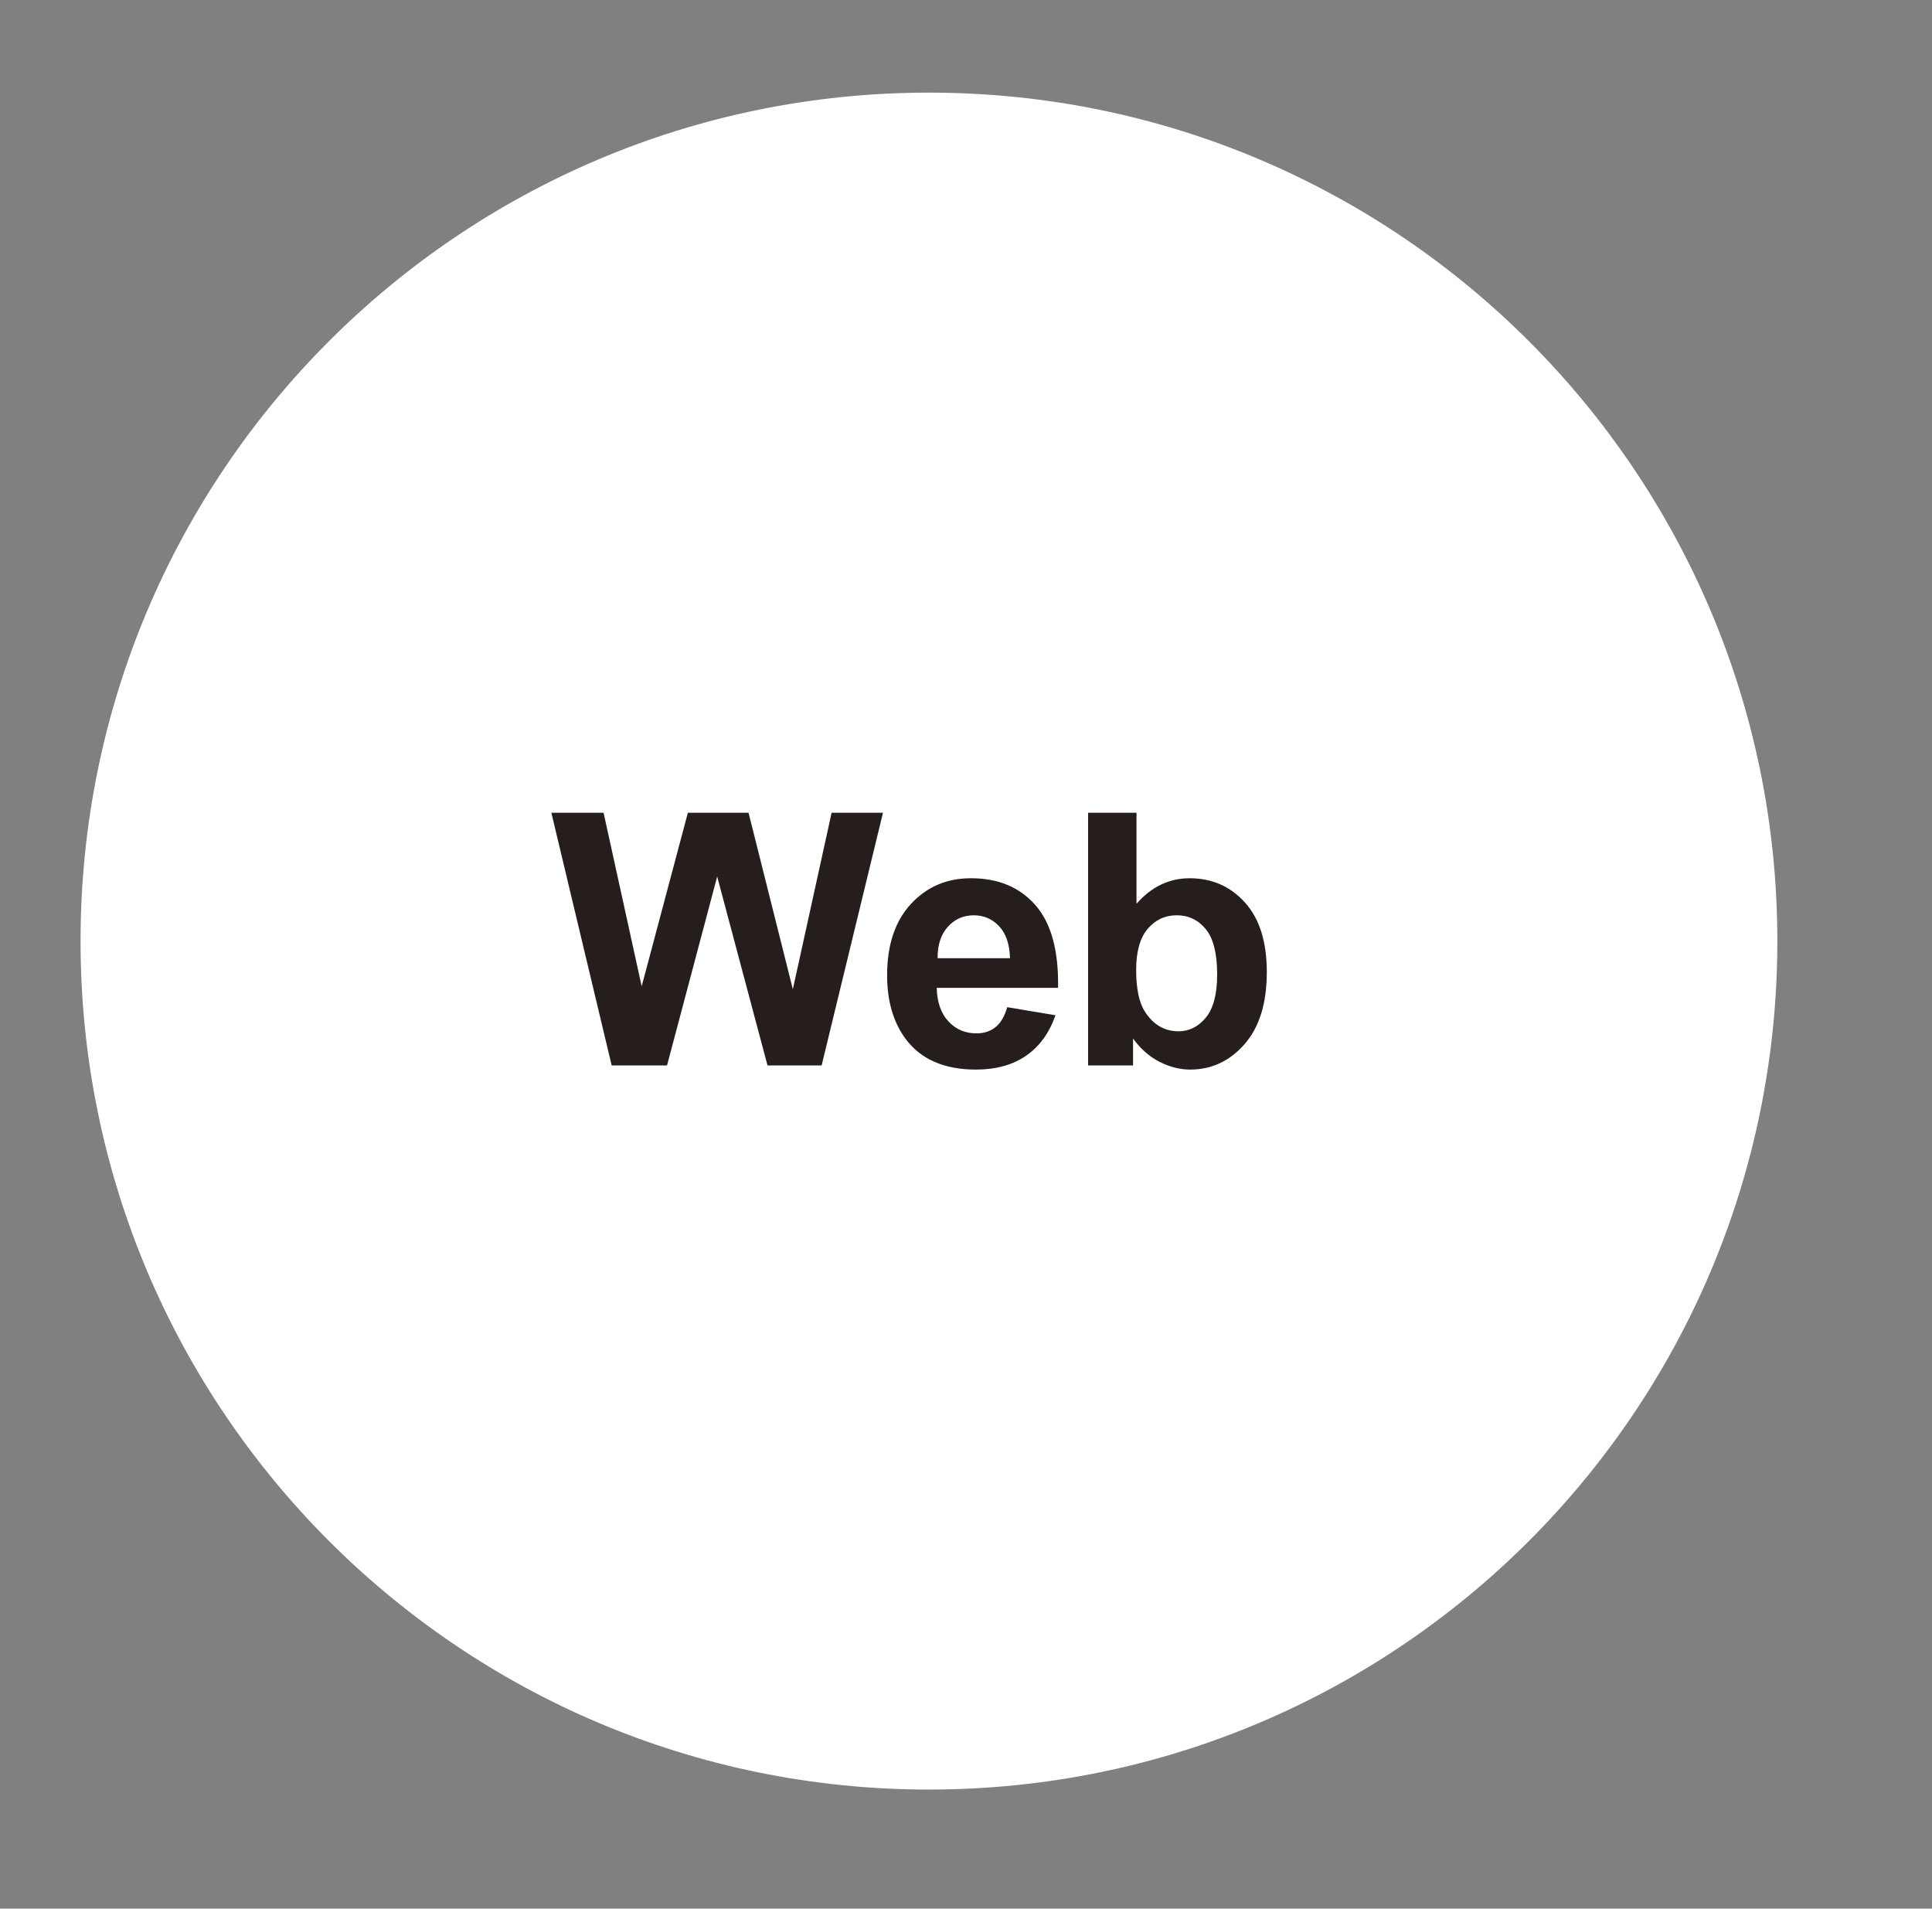 <?xml version="1.0" encoding="utf-8"?>
<!-- Generator: Adobe Illustrator 16.0.4, SVG Export Plug-In . SVG Version: 6.00 Build 0)  -->
<!DOCTYPE svg PUBLIC "-//W3C//DTD SVG 1.1//EN" "http://www.w3.org/Graphics/SVG/1.1/DTD/svg11.dtd">
<svg version="1.1" id="レイヤー_1" xmlns="http://www.w3.org/2000/svg" xmlns:xlink="http://www.w3.org/1999/xlink" x="0px"
	 y="0px" width="117.143px" height="115.714px" viewBox="0 0 117.143 115.714" enable-background="new 0 0 117.143 115.714"
	 xml:space="preserve">
<rect x="0" y="0" width="117.143" height="115.714" fill="#808080" stroke="none"/>
<circle fill="#FFFFFF" cx="-202.443" cy="57.055" r="51.441"/>
<path fill="#FFFFFF" d="M223.67,57.055c0,28.413-23.033,51.441-51.439,51.441c-28.411,0-51.443-23.029-51.443-51.441
	c0-28.412,23.032-51.439,51.443-51.439C200.637,5.616,223.67,28.644,223.67,57.055z"/>
<circle fill="#FFFFFF" cx="289.024" cy="57.055" r="51.441"/>
<circle cx="-484.662" cy="323.413" r="89.158"/>
<g>
	<path fill="#FFFFFF" d="M-511.623,315.193l5.678,9.93l5.707-9.93h4.651l-8.389,13.554v8.931h-3.966v-8.931l-8.332-13.554H-511.623z
		"/>
	<path fill="#FFFFFF" d="M-476.786,315.193v3.623h-12.469v5.65h11.841v3.48h-11.841v6.106h12.697v3.624h-16.664v-22.484H-476.786z"
		/>
	<path fill="#FFFFFF" d="M-460.239,322.241c0-2.426-0.342-3.795-4.937-3.795c-2.996,0-4.908,0.342-4.908,3.281
		c0,1.626,0.771,2.226,2.654,2.425l6.049,0.656c2.112,0.229,5.992,0.856,5.992,6.249c0,6.307-4.879,6.849-9.302,6.849
		c-7.647,0-9.302-2.368-9.388-7.818h3.966c0,2.882,0.285,4.251,5.535,4.251c3.909,0,5.279-0.741,5.279-3.224
		c0-2.026-0.97-2.711-2.71-2.911l-6.962-0.771c-3.709-0.399-4.908-2.853-4.908-5.792c0-6.078,4.508-6.677,8.532-6.677
		c8.36,0,8.988,3.11,9.045,7.276H-460.239z"/>
</g>
<circle fill="#FFFFFF" cx="-590.592" cy="57.055" r="51.441"/>
<path fill="#FFFFFF" d="M-409.766,57.055c0,28.413-23.033,51.441-51.439,51.441c-28.415,0-51.443-23.029-51.443-51.441
	c0-28.412,23.028-51.44,51.443-51.44C-432.799,5.615-409.766,28.644-409.766,57.055z"/>
<circle fill="#FFFFFF" cx="-331.826" cy="57.055" r="51.44"/>
<path fill="#FFFFFF" d="M-21.618,57.055c0,28.413-23.032,51.441-51.439,51.441c-28.411,0-51.443-23.029-51.443-51.441
	c0-28.412,23.032-51.439,51.443-51.439C-44.65,5.616-21.618,28.644-21.618,57.055z"/>
<path fill="#FFFFFF" d="M107.766,57.055c0,28.413-23.032,51.441-51.439,51.441c-28.414,0-51.443-23.029-51.443-51.441
	c0-28.412,23.029-51.439,51.443-51.439C84.733,5.616,107.766,28.644,107.766,57.055z"/>
<g>
	<path fill="#251E1C" d="M-611.631,53.631V40.903h-4.545v-2.591h12.174v2.591h-4.535v12.728H-611.631z"/>
	<path fill="#251E1C" d="M-603.155,47.926c0-0.976,0.24-1.919,0.721-2.832c0.48-0.913,1.162-1.609,2.042-2.09
		c0.881-0.481,1.866-0.721,2.952-0.721c1.68,0,3.055,0.545,4.128,1.635c1.073,1.09,1.609,2.468,1.609,4.133
		c0,1.679-0.542,3.071-1.625,4.175c-1.083,1.104-2.447,1.657-4.091,1.657c-1.017,0-1.987-0.23-2.91-0.69
		c-0.923-0.46-1.625-1.134-2.105-2.022C-602.915,50.282-603.155,49.201-603.155,47.926z M-600.146,48.083
		c0,1.101,0.261,1.943,0.784,2.529c0.522,0.585,1.167,0.877,1.933,0.877s1.409-0.292,1.928-0.877
		c0.519-0.585,0.778-1.435,0.778-2.55c0-1.087-0.26-1.923-0.778-2.508c-0.519-0.585-1.161-0.878-1.928-0.878
		s-1.411,0.292-1.933,0.878C-599.884,46.139-600.146,46.982-600.146,48.083z"/>
	<path fill="#251E1C" d="M-584.763,42.534v2.34h-2.007v4.473c0,0.906,0.02,1.434,0.059,1.583c0.037,0.149,0.125,0.273,0.261,0.371
		c0.136,0.098,0.302,0.146,0.497,0.146c0.271,0,0.664-0.094,1.18-0.282l0.252,2.278c-0.684,0.293-1.457,0.439-2.32,0.439
		c-0.529,0-1.007-0.089-1.432-0.267c-0.426-0.178-0.736-0.408-0.936-0.69s-0.336-0.664-0.412-1.144
		c-0.063-0.341-0.095-1.031-0.095-2.069v-4.838h-1.349v-2.34h1.349v-2.205l2.946-1.714v3.919H-584.763z"/>
	<path fill="#251E1C" d="M-580.978,45.919l-2.665-0.481c0.3-1.073,0.815-1.867,1.547-2.382s1.818-0.773,3.261-0.773
		c1.31,0,2.284,0.155,2.926,0.465c0.641,0.31,1.092,0.704,1.353,1.181c0.262,0.477,0.393,1.353,0.393,2.628l-0.031,3.428
		c0,0.975,0.047,1.694,0.141,2.158s0.27,0.959,0.527,1.489h-2.904c-0.076-0.195-0.171-0.484-0.282-0.867
		c-0.049-0.174-0.083-0.289-0.104-0.345c-0.502,0.488-1.038,0.854-1.609,1.098c-0.571,0.244-1.181,0.366-1.828,0.366
		c-1.143,0-2.043-0.31-2.701-0.93c-0.659-0.62-0.988-1.404-0.988-2.352c0-0.627,0.15-1.186,0.449-1.677
		c0.3-0.491,0.72-0.868,1.26-1.129c0.539-0.261,1.318-0.489,2.336-0.685c1.371-0.257,2.322-0.498,2.852-0.721v-0.293
		c0-0.564-0.139-0.966-0.418-1.207c-0.278-0.241-0.805-0.361-1.578-0.361c-0.521,0-0.93,0.103-1.223,0.309
		C-580.56,45.043-580.797,45.404-580.978,45.919z M-577.049,48.302c-0.375,0.125-0.971,0.275-1.786,0.45
		c-0.815,0.174-1.349,0.345-1.599,0.512c-0.384,0.272-0.575,0.617-0.575,1.035c0,0.411,0.153,0.766,0.46,1.066
		c0.307,0.299,0.696,0.449,1.17,0.449c0.529,0,1.035-0.174,1.516-0.522c0.355-0.265,0.588-0.589,0.7-0.972
		c0.077-0.25,0.114-0.728,0.114-1.431V48.302z"/>
	<path fill="#251E1C" d="M-571.717,53.631V38.312h2.936v15.319H-571.717z"/>
	<path fill="#251E1C" d="M-635.011,59.71h5.654c1.274,0,2.247,0.097,2.916,0.292c0.898,0.265,1.668,0.735,2.309,1.411
		s1.129,1.503,1.463,2.482c0.334,0.979,0.502,2.186,0.502,3.621c0,1.261-0.157,2.348-0.471,3.26c-0.383,1.115-0.93,2.017-1.64,2.707
		c-0.537,0.523-1.261,0.93-2.174,1.223c-0.683,0.216-1.595,0.324-2.738,0.324h-5.821V59.71z M-631.918,62.301v10.147h2.31
		c0.864,0,1.487-0.049,1.871-0.146c0.501-0.125,0.917-0.338,1.249-0.638c0.331-0.299,0.601-0.792,0.81-1.479
		c0.208-0.686,0.313-1.621,0.313-2.806c0-1.184-0.105-2.093-0.313-2.728c-0.209-0.634-0.502-1.128-0.878-1.484
		c-0.376-0.355-0.854-0.595-1.432-0.721c-0.432-0.098-1.278-0.146-2.539-0.146H-631.918z"/>
	<path fill="#251E1C" d="M-620.015,62.427V59.71h2.937v2.717H-620.015z M-620.015,75.029V63.932h2.937v11.098H-620.015z"/>
	<path fill="#251E1C" d="M-611.705,75.029h-2.937V63.932h2.728v1.578c0.467-0.745,0.886-1.236,1.259-1.473
		c0.373-0.237,0.796-0.355,1.27-0.355c0.669,0,1.313,0.185,1.933,0.554l-0.909,2.561c-0.495-0.321-0.954-0.481-1.379-0.481
		c-0.411,0-0.759,0.113-1.045,0.34c-0.286,0.226-0.51,0.636-0.674,1.228c-0.164,0.592-0.246,1.833-0.246,3.72V75.029z"/>
	<path fill="#251E1C" d="M-600.208,71.497l2.926,0.491c-0.376,1.073-0.97,1.89-1.782,2.451c-0.812,0.561-1.827,0.841-3.046,0.841
		c-1.93,0-3.358-0.631-4.285-1.892c-0.731-1.01-1.097-2.285-1.097-3.825c0-1.839,0.48-3.279,1.442-4.321s2.177-1.562,3.647-1.562
		c1.651,0,2.954,0.545,3.908,1.635c0.955,1.09,1.411,2.761,1.369,5.011h-7.356c0.021,0.871,0.257,1.548,0.71,2.033
		c0.453,0.484,1.017,0.726,1.693,0.726c0.459,0,0.846-0.125,1.16-0.376S-600.368,72.055-600.208,71.497z M-600.041,68.529
		c-0.021-0.85-0.24-1.496-0.658-1.938s-0.927-0.664-1.526-0.664c-0.641,0-1.17,0.233-1.588,0.7s-0.624,1.101-0.616,1.902H-600.041z"
		/>
	<path fill="#251E1C" d="M-585.503,67.213l-2.895,0.522c-0.099-0.578-0.319-1.014-0.664-1.307c-0.345-0.292-0.792-0.438-1.343-0.438
		c-0.731,0-1.314,0.252-1.75,0.757c-0.436,0.505-0.653,1.35-0.653,2.534c0,1.317,0.222,2.247,0.663,2.79
		c0.443,0.543,1.037,0.815,1.782,0.815c0.558,0,1.014-0.158,1.368-0.475c0.355-0.317,0.607-0.862,0.753-1.636l2.884,0.491
		c-0.299,1.324-0.874,2.324-1.724,3c-0.851,0.676-1.989,1.014-3.417,1.014c-1.623,0-2.918-0.512-3.883-1.536
		c-0.965-1.024-1.447-2.442-1.447-4.253c0-1.832,0.484-3.258,1.453-4.279c0.969-1.021,2.277-1.531,3.93-1.531
		c1.352,0,2.426,0.291,3.223,0.873C-586.424,65.135-585.852,66.021-585.503,67.213z"/>
	<path fill="#251E1C" d="M-578.637,63.932v2.34h-2.006v4.473c0,0.906,0.02,1.434,0.058,1.583c0.038,0.149,0.126,0.273,0.261,0.371
		c0.137,0.098,0.302,0.146,0.497,0.146c0.271,0,0.665-0.094,1.181-0.282l0.251,2.278c-0.683,0.293-1.456,0.439-2.32,0.439
		c-0.529,0-1.007-0.089-1.431-0.267c-0.426-0.178-0.737-0.408-0.936-0.69c-0.199-0.282-0.336-0.664-0.413-1.144
		c-0.063-0.341-0.095-1.031-0.095-2.069v-4.838h-1.348v-2.34h1.348v-2.205l2.947-1.714v3.919H-578.637z"/>
	<path fill="#251E1C" d="M-577.045,62.427V59.71h2.936v2.717H-577.045z M-577.045,75.029V63.932h2.936v11.098H-577.045z"/>
	<path fill="#251E1C" d="M-572.226,69.324c0-0.976,0.24-1.919,0.722-2.832c0.48-0.913,1.161-1.609,2.042-2.09
		c0.882-0.481,1.866-0.721,2.952-0.721c1.68,0,3.055,0.545,4.128,1.635c1.073,1.09,1.609,2.468,1.609,4.133
		c0,1.679-0.542,3.071-1.625,4.175c-1.083,1.104-2.447,1.657-4.091,1.657c-1.018,0-1.988-0.23-2.91-0.69
		c-0.924-0.46-1.625-1.134-2.105-2.022C-571.985,71.68-572.226,70.599-572.226,69.324z M-569.216,69.48
		c0,1.101,0.261,1.943,0.784,2.529c0.521,0.585,1.166,0.877,1.933,0.877s1.409-0.292,1.928-0.877
		c0.519-0.585,0.778-1.435,0.778-2.55c0-1.087-0.26-1.923-0.778-2.508c-0.519-0.585-1.161-0.878-1.928-0.878
		s-1.411,0.292-1.933,0.878C-568.955,67.537-569.216,68.38-569.216,69.48z"/>
	<path fill="#251E1C" d="M-548.827,75.029h-2.937v-5.664c0-1.198-0.062-1.973-0.188-2.325c-0.126-0.352-0.33-0.625-0.611-0.821
		c-0.283-0.195-0.623-0.292-1.02-0.292c-0.509,0-0.965,0.14-1.369,0.418c-0.404,0.279-0.681,0.648-0.83,1.108
		c-0.15,0.46-0.225,1.31-0.225,2.55v5.026h-2.938V63.932h2.729v1.63c0.968-1.254,2.188-1.881,3.656-1.881
		c0.648,0,1.24,0.117,1.777,0.35c0.536,0.233,0.941,0.531,1.217,0.894s0.467,0.773,0.575,1.233c0.108,0.46,0.162,1.118,0.162,1.975
		V75.029z"/>
</g>
<g>
	<path fill="#251E1C" d="M-362.335,48.668v-2.581h6.667v6.103c-0.647,0.627-1.587,1.179-2.816,1.656s-2.475,0.716-3.735,0.716
		c-1.603,0-2.999-0.336-4.19-1.008s-2.087-1.634-2.686-2.884c-0.6-1.25-0.898-2.611-0.898-4.081c0-1.596,0.334-3.013,1.003-4.253
		c0.669-1.24,1.647-2.191,2.937-2.853c0.982-0.509,2.205-0.763,3.668-0.763c1.901,0,3.388,0.399,4.456,1.196
		c1.069,0.798,1.758,1.9,2.064,3.308l-3.072,0.574c-0.216-0.752-0.622-1.346-1.218-1.781c-0.596-0.436-1.339-0.653-2.23-0.653
		c-1.352,0-2.427,0.429-3.224,1.285c-0.798,0.857-1.197,2.128-1.197,3.814c0,1.818,0.404,3.182,1.213,4.091
		c0.808,0.909,1.866,1.363,3.177,1.363c0.647,0,1.297-0.127,1.948-0.381s1.211-0.562,1.678-0.925v-1.944H-362.335z"/>
	<path fill="#251E1C" d="M-350.474,54.301h-2.936V43.204h2.727v1.578c0.467-0.745,0.887-1.236,1.26-1.473
		c0.372-0.237,0.796-0.355,1.27-0.355c0.669,0,1.313,0.185,1.934,0.554l-0.909,2.561c-0.495-0.321-0.955-0.481-1.38-0.481
		c-0.411,0-0.759,0.113-1.045,0.34c-0.285,0.226-0.51,0.636-0.674,1.228c-0.164,0.592-0.246,1.833-0.246,3.72V54.301z"/>
	<path fill="#251E1C" d="M-343.209,46.589l-2.665-0.481c0.3-1.073,0.815-1.867,1.547-2.382s1.818-0.773,3.261-0.773
		c1.31,0,2.285,0.155,2.926,0.465c0.641,0.31,1.092,0.704,1.354,1.181c0.261,0.477,0.392,1.353,0.392,2.628l-0.031,3.428
		c0,0.975,0.047,1.694,0.141,2.158c0.095,0.463,0.271,0.959,0.528,1.489h-2.905c-0.077-0.195-0.171-0.484-0.282-0.867
		c-0.049-0.174-0.084-0.289-0.104-0.345c-0.502,0.488-1.038,0.854-1.609,1.098c-0.571,0.244-1.181,0.366-1.829,0.366
		c-1.142,0-2.043-0.31-2.701-0.93s-0.987-1.404-0.987-2.352c0-0.627,0.149-1.186,0.449-1.677c0.3-0.491,0.72-0.868,1.26-1.129
		c0.539-0.261,1.318-0.489,2.335-0.685c1.373-0.257,2.323-0.498,2.854-0.721v-0.293c0-0.564-0.14-0.966-0.418-1.207
		c-0.279-0.241-0.805-0.361-1.578-0.361c-0.522,0-0.931,0.103-1.223,0.309C-342.791,45.713-343.027,46.074-343.209,46.589z
		 M-339.279,48.972c-0.377,0.125-0.973,0.275-1.787,0.45c-0.815,0.174-1.349,0.345-1.599,0.512
		c-0.384,0.272-0.575,0.617-0.575,1.035c0,0.411,0.153,0.766,0.46,1.066c0.307,0.299,0.696,0.449,1.17,0.449
		c0.529,0,1.035-0.174,1.516-0.522c0.355-0.265,0.589-0.589,0.7-0.972c0.076-0.25,0.115-0.728,0.115-1.431V48.972z"/>
	<path fill="#251E1C" d="M-334.032,43.204h2.738v1.63c0.355-0.557,0.836-1.01,1.442-1.358c0.605-0.348,1.278-0.522,2.017-0.522
		c1.289,0,2.383,0.505,3.281,1.515c0.898,1.01,1.348,2.417,1.348,4.222c0,1.854-0.452,3.293-1.358,4.321
		c-0.905,1.028-2.003,1.542-3.292,1.542c-0.612,0-1.168-0.122-1.666-0.366c-0.499-0.244-1.022-0.662-1.573-1.254v5.591h-2.937
		V43.204z M-331.127,48.564c0,1.247,0.247,2.168,0.742,2.764c0.494,0.596,1.097,0.894,1.808,0.894c0.683,0,1.251-0.273,1.703-0.82
		c0.453-0.547,0.68-1.444,0.68-2.691c0-1.163-0.233-2.027-0.7-2.591c-0.467-0.564-1.045-0.847-1.734-0.847
		c-0.718,0-1.313,0.277-1.787,0.831C-330.89,46.657-331.127,47.478-331.127,48.564z"/>
	<path fill="#251E1C" d="M-318.398,38.982v5.632c0.947-1.108,2.08-1.662,3.396-1.662c0.676,0,1.285,0.125,1.828,0.376
		c0.544,0.251,0.953,0.571,1.229,0.961c0.275,0.391,0.463,0.822,0.564,1.296c0.101,0.474,0.151,1.209,0.151,2.205v6.51h-2.937
		v-5.862c0-1.164-0.056-1.902-0.167-2.215c-0.112-0.313-0.309-0.562-0.591-0.748c-0.282-0.185-0.636-0.277-1.061-0.277
		c-0.487,0-0.923,0.119-1.307,0.355c-0.383,0.237-0.663,0.594-0.841,1.071c-0.178,0.477-0.267,1.183-0.267,2.116v5.56h-2.937V38.982
		H-318.398z"/>
	<path fill="#251E1C" d="M-308.699,41.699v-2.717h2.937v2.717H-308.699z M-308.699,54.301V43.204h2.937v11.098H-308.699z"/>
	<path fill="#251E1C" d="M-293.524,46.485l-2.895,0.522c-0.098-0.578-0.319-1.014-0.664-1.307c-0.345-0.292-0.792-0.438-1.343-0.438
		c-0.731,0-1.314,0.252-1.75,0.757c-0.436,0.505-0.653,1.35-0.653,2.534c0,1.317,0.221,2.247,0.663,2.79
		c0.443,0.543,1.037,0.815,1.782,0.815c0.558,0,1.014-0.158,1.369-0.475c0.355-0.317,0.605-0.862,0.752-1.636l2.885,0.491
		c-0.3,1.324-0.875,2.324-1.725,3s-1.989,1.014-3.417,1.014c-1.623,0-2.918-0.512-3.882-1.536c-0.965-1.024-1.447-2.442-1.447-4.253
		c0-1.832,0.483-3.258,1.452-4.279c0.969-1.021,2.278-1.531,3.929-1.531c1.352,0,2.427,0.291,3.225,0.873
		C-294.446,44.407-293.873,45.293-293.524,46.485z"/>
	<path fill="#251E1C" d="M-364.936,60.38h5.653c1.274,0,2.246,0.097,2.915,0.292c0.898,0.265,1.669,0.735,2.31,1.411
		s1.129,1.503,1.463,2.482c0.335,0.979,0.502,2.186,0.502,3.621c0,1.261-0.157,2.348-0.471,3.26
		c-0.383,1.115-0.93,2.017-1.641,2.707c-0.536,0.523-1.261,0.93-2.173,1.223c-0.684,0.216-1.596,0.324-2.738,0.324h-5.82V60.38z
		 M-361.843,62.971v10.147h2.31c0.863,0,1.487-0.049,1.87-0.146c0.502-0.125,0.918-0.338,1.249-0.638
		c0.331-0.299,0.601-0.792,0.81-1.479c0.209-0.686,0.313-1.621,0.313-2.806c0-1.184-0.104-2.093-0.313-2.728
		c-0.209-0.634-0.501-1.128-0.878-1.484c-0.376-0.355-0.853-0.595-1.432-0.721c-0.432-0.098-1.278-0.146-2.539-0.146H-361.843z"/>
	<path fill="#251E1C" d="M-343.512,72.167l2.926,0.491c-0.376,1.073-0.97,1.89-1.781,2.451c-0.812,0.561-1.827,0.841-3.047,0.841
		c-1.93,0-3.357-0.631-4.284-1.892c-0.731-1.01-1.097-2.285-1.097-3.825c0-1.839,0.48-3.279,1.441-4.321
		c0.962-1.042,2.177-1.562,3.647-1.562c1.65,0,2.953,0.545,3.908,1.635c0.954,1.09,1.41,2.761,1.369,5.011h-7.357
		c0.021,0.871,0.258,1.548,0.711,2.033s1.017,0.726,1.693,0.726c0.459,0,0.846-0.125,1.159-0.376S-343.672,72.725-343.512,72.167z
		 M-343.345,69.199c-0.021-0.85-0.24-1.496-0.658-1.938s-0.927-0.664-1.525-0.664c-0.642,0-1.171,0.233-1.589,0.7
		s-0.623,1.101-0.616,1.902H-343.345z"/>
	<path fill="#251E1C" d="M-339.519,72.533l2.946-0.449c0.126,0.571,0.38,1.005,0.763,1.301c0.384,0.296,0.92,0.444,1.609,0.444
		c0.76,0,1.331-0.139,1.714-0.418c0.258-0.195,0.387-0.457,0.387-0.784c0-0.223-0.069-0.408-0.209-0.554
		c-0.146-0.14-0.474-0.269-0.982-0.387c-2.368-0.522-3.87-1-4.504-1.432c-0.878-0.599-1.316-1.432-1.316-2.498
		c0-0.961,0.38-1.77,1.139-2.424c0.76-0.655,1.937-0.982,3.532-0.982c1.519,0,2.647,0.248,3.386,0.742s1.247,1.226,1.525,2.194
		l-2.769,0.512c-0.118-0.432-0.344-0.763-0.674-0.993c-0.331-0.229-0.804-0.345-1.416-0.345c-0.773,0-1.327,0.108-1.662,0.324
		c-0.223,0.153-0.334,0.352-0.334,0.595c0,0.209,0.098,0.387,0.293,0.533c0.264,0.195,1.179,0.47,2.742,0.826
		c1.564,0.355,2.656,0.791,3.276,1.306c0.613,0.522,0.92,1.25,0.92,2.184c0,1.017-0.426,1.891-1.275,2.623
		c-0.85,0.731-2.107,1.097-3.772,1.097c-1.512,0-2.708-0.307-3.589-0.92C-338.671,74.417-339.247,73.585-339.519,72.533z"/>
	<path fill="#251E1C" d="M-327.029,63.097V60.38h2.937v2.717H-327.029z M-327.029,75.699V64.602h2.937v11.098H-327.029z"/>
	<path fill="#251E1C" d="M-321.802,76.431l3.354,0.408c0.056,0.39,0.185,0.658,0.387,0.804c0.278,0.209,0.717,0.314,1.316,0.314
		c0.767,0,1.341-0.115,1.725-0.345c0.257-0.153,0.452-0.4,0.585-0.742c0.09-0.244,0.136-0.693,0.136-1.348v-1.62
		c-0.878,1.198-1.985,1.797-3.323,1.797c-1.491,0-2.672-0.63-3.542-1.892c-0.684-0.996-1.024-2.236-1.024-3.72
		c0-1.86,0.447-3.281,1.343-4.263c0.895-0.982,2.008-1.474,3.339-1.474c1.372,0,2.504,0.603,3.396,1.808v-1.557h2.749v9.958
		c0,1.31-0.108,2.289-0.324,2.937c-0.216,0.647-0.519,1.156-0.909,1.525s-0.911,0.659-1.562,0.868
		c-0.651,0.208-1.475,0.313-2.471,0.313c-1.882,0-3.216-0.322-4.003-0.967s-1.181-1.461-1.181-2.45
		C-321.812,76.688-321.809,76.57-321.802,76.431z M-319.179,69.92c0,1.177,0.228,2.04,0.684,2.586c0.457,0.547,1.02,0.82,1.688,0.82
		c0.717,0,1.323-0.28,1.818-0.841c0.494-0.561,0.741-1.392,0.741-2.492c0-1.149-0.236-2.003-0.71-2.561
		c-0.474-0.557-1.073-0.836-1.798-0.836c-0.703,0-1.283,0.273-1.74,0.82C-318.951,67.964-319.179,68.799-319.179,69.92z"/>
	<path fill="#251E1C" d="M-298.811,75.699h-2.937v-5.664c0-1.198-0.062-1.973-0.188-2.325c-0.125-0.352-0.329-0.625-0.611-0.821
		c-0.282-0.195-0.621-0.292-1.019-0.292c-0.509,0-0.965,0.14-1.369,0.418c-0.404,0.279-0.681,0.648-0.831,1.108
		c-0.149,0.46-0.225,1.31-0.225,2.55v5.026h-2.936V64.602h2.727v1.63c0.969-1.254,2.188-1.881,3.658-1.881
		c0.647,0,1.239,0.117,1.776,0.35c0.536,0.233,0.942,0.531,1.217,0.894c0.275,0.362,0.467,0.773,0.575,1.233
		c0.107,0.46,0.162,1.118,0.162,1.975V75.699z"/>
</g>
<g>
	<path fill="#251E1C" d="M-505.452,48.198h6.124c1.212,0,2.115,0.05,2.711,0.151s1.129,0.312,1.6,0.632
		c0.47,0.32,0.861,0.747,1.175,1.28c0.313,0.533,0.471,1.13,0.471,1.792c0,0.717-0.193,1.375-0.58,1.975s-0.911,1.049-1.572,1.348
		c0.934,0.272,1.65,0.735,2.152,1.39s0.753,1.424,0.753,2.309c0,0.697-0.162,1.375-0.486,2.033s-0.767,1.184-1.327,1.578
		c-0.561,0.394-1.252,0.636-2.074,0.727c-0.516,0.056-1.759,0.09-3.73,0.104h-5.215V48.198z M-502.359,50.747v3.543h2.027
		c1.206,0,1.954-0.018,2.247-0.053c0.529-0.062,0.945-0.245,1.249-0.548c0.303-0.303,0.454-0.702,0.454-1.197
		c0-0.474-0.131-0.858-0.392-1.154c-0.262-0.296-0.649-0.476-1.165-0.539c-0.307-0.035-1.188-0.052-2.644-0.052H-502.359z
		 M-502.359,56.839v4.097h2.863c1.115,0,1.822-0.031,2.122-0.094c0.46-0.083,0.834-0.287,1.123-0.611
		c0.289-0.324,0.434-0.757,0.434-1.301c0-0.46-0.111-0.85-0.334-1.17c-0.224-0.321-0.546-0.554-0.967-0.7
		c-0.422-0.146-1.336-0.22-2.743-0.22H-502.359z"/>
	<path fill="#251E1C" d="M-487.665,63.517h-2.936V52.419h2.727v1.578c0.467-0.745,0.887-1.236,1.26-1.473
		c0.372-0.237,0.796-0.355,1.27-0.355c0.669,0,1.313,0.185,1.934,0.554l-0.909,2.561c-0.495-0.321-0.955-0.481-1.38-0.481
		c-0.411,0-0.759,0.113-1.045,0.34c-0.285,0.226-0.51,0.636-0.674,1.228c-0.164,0.592-0.246,1.833-0.246,3.72V63.517z"/>
	<path fill="#251E1C" d="M-480.4,55.805l-2.665-0.481c0.3-1.073,0.815-1.867,1.547-2.382s1.818-0.773,3.261-0.773
		c1.31,0,2.285,0.155,2.926,0.465c0.641,0.31,1.092,0.704,1.354,1.181c0.261,0.477,0.392,1.353,0.392,2.628l-0.031,3.428
		c0,0.975,0.047,1.694,0.141,2.158c0.095,0.463,0.271,0.959,0.528,1.489h-2.905c-0.077-0.195-0.171-0.484-0.282-0.867
		c-0.049-0.174-0.084-0.289-0.104-0.345c-0.502,0.488-1.038,0.854-1.609,1.098c-0.571,0.244-1.181,0.366-1.829,0.366
		c-1.142,0-2.043-0.31-2.701-0.93s-0.987-1.404-0.987-2.352c0-0.627,0.149-1.186,0.449-1.677c0.3-0.491,0.72-0.868,1.26-1.129
		c0.539-0.261,1.318-0.489,2.335-0.685c1.373-0.257,2.323-0.498,2.854-0.721v-0.293c0-0.564-0.14-0.966-0.418-1.207
		c-0.279-0.241-0.805-0.361-1.578-0.361c-0.522,0-0.931,0.103-1.223,0.309C-479.982,54.929-480.219,55.29-480.4,55.805z
		 M-476.471,58.188c-0.377,0.125-0.973,0.275-1.787,0.45c-0.815,0.174-1.349,0.345-1.599,0.512
		c-0.384,0.272-0.575,0.617-0.575,1.035c0,0.411,0.153,0.766,0.46,1.066c0.307,0.299,0.696,0.449,1.17,0.449
		c0.529,0,1.035-0.174,1.516-0.522c0.355-0.265,0.589-0.589,0.7-0.972c0.076-0.25,0.115-0.728,0.115-1.431V58.188z"/>
	<path fill="#251E1C" d="M-461.045,63.517h-2.937v-5.664c0-1.198-0.062-1.973-0.188-2.325c-0.125-0.352-0.329-0.625-0.611-0.821
		c-0.282-0.195-0.621-0.292-1.019-0.292c-0.509,0-0.965,0.14-1.369,0.418c-0.404,0.279-0.681,0.648-0.831,1.108
		c-0.149,0.46-0.225,1.31-0.225,2.55v5.026h-2.936V52.419h2.727v1.63c0.969-1.254,2.188-1.881,3.658-1.881
		c0.647,0,1.239,0.117,1.776,0.35c0.536,0.233,0.942,0.531,1.217,0.894c0.275,0.362,0.467,0.773,0.575,1.233
		c0.107,0.46,0.162,1.118,0.162,1.975V63.517z"/>
	<path fill="#251E1C" d="M-448.338,63.517h-2.727v-1.63c-0.453,0.634-0.988,1.106-1.604,1.416s-1.238,0.465-1.865,0.465
		c-1.275,0-2.367-0.514-3.276-1.542s-1.363-2.461-1.363-4.3c0-1.881,0.442-3.311,1.327-4.29c0.885-0.979,2.003-1.468,3.354-1.468
		c1.24,0,2.312,0.516,3.219,1.546v-5.517h2.936V63.517z M-456.175,57.728c0,1.184,0.163,2.041,0.491,2.57
		c0.474,0.767,1.136,1.149,1.985,1.149c0.676,0,1.251-0.287,1.725-0.862s0.71-1.434,0.71-2.576c0-1.275-0.229-2.192-0.689-2.753
		c-0.46-0.561-1.049-0.841-1.766-0.841c-0.697,0-1.28,0.277-1.751,0.831C-455.939,55.8-456.175,56.627-456.175,57.728z"/>
	<path fill="#251E1C" d="M-445.891,50.915v-2.717h2.937v2.717H-445.891z M-445.891,63.517V52.419h2.937v11.098H-445.891z"/>
	<path fill="#251E1C" d="M-430.298,63.517h-2.937v-5.664c0-1.198-0.062-1.973-0.188-2.325c-0.125-0.352-0.329-0.625-0.611-0.821
		c-0.282-0.195-0.621-0.292-1.019-0.292c-0.509,0-0.965,0.14-1.369,0.418c-0.404,0.279-0.681,0.648-0.831,1.108
		c-0.149,0.46-0.225,1.31-0.225,2.55v5.026h-2.936V52.419h2.727v1.63c0.969-1.254,2.188-1.881,3.658-1.881
		c0.647,0,1.239,0.117,1.776,0.35c0.536,0.233,0.942,0.531,1.217,0.894c0.275,0.362,0.467,0.773,0.575,1.233
		c0.107,0.46,0.162,1.118,0.162,1.975V63.517z"/>
	<path fill="#251E1C" d="M-428.039,64.249l3.354,0.408c0.056,0.39,0.185,0.658,0.387,0.804c0.278,0.209,0.717,0.314,1.316,0.314
		c0.767,0,1.341-0.115,1.725-0.345c0.257-0.153,0.452-0.4,0.585-0.742c0.09-0.244,0.136-0.693,0.136-1.348v-1.62
		c-0.878,1.198-1.985,1.797-3.323,1.797c-1.491,0-2.672-0.63-3.542-1.892c-0.684-0.996-1.024-2.236-1.024-3.72
		c0-1.86,0.447-3.281,1.343-4.263c0.895-0.982,2.008-1.474,3.339-1.474c1.372,0,2.504,0.603,3.396,1.808v-1.557h2.749v9.958
		c0,1.31-0.108,2.289-0.324,2.937c-0.216,0.647-0.519,1.156-0.909,1.525s-0.911,0.659-1.562,0.868
		c-0.651,0.208-1.475,0.313-2.471,0.313c-1.882,0-3.216-0.322-4.003-0.967s-1.181-1.461-1.181-2.45
		C-428.05,64.506-428.046,64.388-428.039,64.249z M-425.416,57.738c0,1.177,0.228,2.04,0.684,2.586
		c0.457,0.547,1.02,0.82,1.688,0.82c0.717,0,1.323-0.28,1.818-0.841c0.494-0.561,0.741-1.392,0.741-2.492
		c0-1.149-0.236-2.003-0.71-2.561c-0.474-0.557-1.073-0.836-1.798-0.836c-0.703,0-1.283,0.273-1.74,0.82
		C-425.188,55.782-425.416,56.617-425.416,57.738z"/>
</g>
<g>
	<path fill="#251E1C" d="M37.088,64.594l-3.657-15.319h3.166l2.31,10.523l2.801-10.523h3.678l2.687,10.7l2.351-10.7h3.114
		l-3.72,15.319h-3.281l-3.052-11.453l-3.041,11.453H37.088z"/>
	<path fill="#251E1C" d="M61.071,61.062l2.926,0.491c-0.376,1.073-0.97,1.89-1.781,2.451c-0.812,0.561-1.827,0.841-3.047,0.841
		c-1.93,0-3.357-0.631-4.284-1.892c-0.731-1.01-1.097-2.285-1.097-3.825c0-1.839,0.48-3.279,1.441-4.321
		c0.962-1.042,2.177-1.562,3.647-1.562c1.65,0,2.953,0.545,3.908,1.635c0.954,1.09,1.41,2.761,1.369,5.011h-7.357
		c0.021,0.871,0.258,1.548,0.711,2.033s1.017,0.726,1.693,0.726c0.459,0,0.846-0.125,1.159-0.376S60.911,61.62,61.071,61.062z
		 M61.238,58.094c-0.021-0.85-0.24-1.496-0.658-1.938s-0.927-0.664-1.525-0.664c-0.642,0-1.171,0.233-1.589,0.7
		s-0.623,1.101-0.616,1.902H61.238z"/>
	<path fill="#251E1C" d="M65.974,64.594V49.275h2.936v5.517c0.906-1.031,1.979-1.546,3.219-1.546c1.352,0,2.47,0.49,3.354,1.468
		c0.885,0.979,1.327,2.384,1.327,4.216c0,1.895-0.451,3.354-1.354,4.379c-0.901,1.024-1.997,1.536-3.286,1.536
		c-0.634,0-1.259-0.159-1.876-0.476c-0.616-0.317-1.147-0.786-1.594-1.406v1.63H65.974z M68.889,58.805
		c0,1.149,0.181,1.999,0.544,2.549c0.508,0.781,1.184,1.17,2.026,1.17c0.648,0,1.2-0.277,1.656-0.831
		c0.457-0.554,0.685-1.426,0.685-2.618c0-1.268-0.229-2.182-0.689-2.743c-0.46-0.561-1.049-0.841-1.766-0.841
		c-0.704,0-1.289,0.273-1.756,0.82S68.889,57.69,68.889,58.805z"/>
</g>
<g>
	<path fill="#251E1C" d="M260.791,64.594V49.275h4.629l2.779,10.45l2.749-10.45h4.64v15.319h-2.874V52.535l-3.041,12.059h-2.979
		l-3.03-12.059v12.059H260.791z"/>
	<path fill="#251E1C" d="M277.512,58.889c0-0.976,0.24-1.919,0.721-2.832s1.161-1.609,2.043-2.09
		c0.881-0.481,1.865-0.721,2.952-0.721c1.679,0,3.055,0.545,4.127,1.635c1.073,1.09,1.609,2.468,1.609,4.133
		c0,1.679-0.541,3.071-1.625,4.175c-1.083,1.104-2.446,1.657-4.091,1.657c-1.017,0-1.987-0.23-2.91-0.69s-1.625-1.134-2.105-2.022
		S277.512,60.164,277.512,58.889z M280.521,59.045c0,1.101,0.262,1.943,0.784,2.529c0.522,0.585,1.167,0.877,1.933,0.877
		c0.767,0,1.409-0.292,1.929-0.877c0.519-0.585,0.778-1.435,0.778-2.55c0-1.087-0.26-1.923-0.778-2.508
		c-0.52-0.585-1.162-0.878-1.929-0.878c-0.766,0-1.41,0.292-1.933,0.878C280.782,57.102,280.521,57.945,280.521,59.045z"/>
	<path fill="#251E1C" d="M293.866,64.594l-4.473-11.098h3.082l2.091,5.664l0.605,1.892c0.16-0.481,0.262-0.798,0.304-0.951
		c0.097-0.313,0.201-0.627,0.312-0.94l2.111-5.664h3.021l-4.41,11.098H293.866z"/>
	<path fill="#251E1C" d="M302.27,51.992v-2.717h2.937v2.717H302.27z M302.27,64.594V53.497h2.937v11.098H302.27z"/>
	<path fill="#251E1C" d="M314.195,61.062l2.926,0.491c-0.376,1.073-0.97,1.89-1.781,2.451c-0.812,0.561-1.827,0.841-3.047,0.841
		c-1.93,0-3.357-0.631-4.284-1.892c-0.731-1.01-1.097-2.285-1.097-3.825c0-1.839,0.48-3.279,1.441-4.321
		c0.962-1.042,2.177-1.562,3.647-1.562c1.65,0,2.953,0.545,3.908,1.635c0.954,1.09,1.41,2.761,1.369,5.011h-7.357
		c0.021,0.871,0.258,1.548,0.711,2.033s1.017,0.726,1.693,0.726c0.459,0,0.846-0.125,1.159-0.376S314.035,61.62,314.195,61.062z
		 M314.362,58.094c-0.021-0.85-0.24-1.496-0.658-1.938s-0.927-0.664-1.525-0.664c-0.642,0-1.171,0.233-1.589,0.7
		s-0.623,1.101-0.616,1.902H314.362z"/>
</g>
<g>
	<path fill="#251E1C" d="M-112.715,64.594V49.275h4.964c1.881,0,3.107,0.077,3.679,0.229c0.878,0.23,1.612,0.73,2.205,1.5
		c0.592,0.77,0.888,1.764,0.888,2.983c0,0.941-0.171,1.731-0.512,2.373c-0.342,0.641-0.775,1.144-1.301,1.51
		c-0.526,0.366-1.061,0.608-1.604,0.727c-0.738,0.146-1.808,0.219-3.208,0.219h-2.017v5.779H-112.715z M-109.621,51.866v4.347h1.692
		c1.22,0,2.034-0.08,2.445-0.24s0.733-0.411,0.967-0.752s0.351-0.739,0.351-1.191c0-0.557-0.164-1.017-0.491-1.379
		c-0.328-0.362-0.742-0.589-1.244-0.679c-0.369-0.07-1.111-0.104-2.226-0.104H-109.621z"/>
	<path fill="#251E1C" d="M-96.714,56.882l-2.665-0.481c0.3-1.073,0.815-1.867,1.547-2.382s1.818-0.773,3.261-0.773
		c1.31,0,2.285,0.155,2.926,0.465c0.641,0.31,1.092,0.704,1.354,1.181c0.261,0.477,0.392,1.353,0.392,2.628l-0.031,3.428
		c0,0.975,0.047,1.694,0.141,2.158c0.095,0.463,0.271,0.959,0.528,1.489h-2.905c-0.077-0.195-0.171-0.484-0.282-0.867
		c-0.049-0.174-0.084-0.289-0.104-0.345c-0.502,0.488-1.038,0.854-1.609,1.098c-0.571,0.244-1.181,0.366-1.829,0.366
		c-1.142,0-2.043-0.31-2.701-0.93s-0.987-1.404-0.987-2.352c0-0.627,0.149-1.186,0.449-1.677c0.3-0.491,0.72-0.868,1.26-1.129
		c0.539-0.261,1.318-0.489,2.335-0.685c1.373-0.257,2.323-0.498,2.854-0.721V57.06c0-0.564-0.14-0.966-0.418-1.207
		c-0.279-0.241-0.805-0.361-1.578-0.361c-0.522,0-0.931,0.103-1.223,0.309C-96.296,56.006-96.532,56.367-96.714,56.882z
		 M-92.784,59.265c-0.377,0.125-0.973,0.275-1.787,0.45c-0.815,0.174-1.349,0.345-1.599,0.512c-0.384,0.272-0.575,0.617-0.575,1.035
		c0,0.411,0.153,0.766,0.46,1.066c0.307,0.299,0.696,0.449,1.17,0.449c0.529,0,1.035-0.174,1.516-0.522
		c0.355-0.265,0.589-0.589,0.7-0.972c0.076-0.25,0.115-0.728,0.115-1.431V59.265z"/>
	<path fill="#251E1C" d="M-77.777,56.778l-2.895,0.522c-0.098-0.578-0.319-1.014-0.664-1.307c-0.345-0.292-0.792-0.438-1.343-0.438
		c-0.731,0-1.314,0.252-1.75,0.757c-0.436,0.505-0.653,1.35-0.653,2.534c0,1.317,0.221,2.247,0.663,2.79
		c0.443,0.543,1.037,0.815,1.782,0.815c0.558,0,1.014-0.158,1.369-0.475c0.355-0.317,0.605-0.862,0.752-1.636l2.885,0.491
		c-0.3,1.324-0.875,2.324-1.725,3s-1.989,1.014-3.417,1.014c-1.623,0-2.918-0.512-3.882-1.536c-0.965-1.024-1.447-2.442-1.447-4.253
		c0-1.832,0.483-3.258,1.452-4.279c0.969-1.021,2.278-1.531,3.929-1.531c1.352,0,2.427,0.291,3.225,0.873
		C-78.699,54.7-78.126,55.586-77.777,56.778z"/>
	<path fill="#251E1C" d="M-76.104,64.594V49.275h2.937v8.13l3.438-3.908h3.616l-3.794,4.054l4.065,7.043h-3.166l-2.79-4.985
		l-1.369,1.432v3.553H-76.104z"/>
	<path fill="#251E1C" d="M-62.351,56.882l-2.665-0.481c0.3-1.073,0.815-1.867,1.547-2.382s1.818-0.773,3.261-0.773
		c1.31,0,2.285,0.155,2.926,0.465c0.641,0.31,1.092,0.704,1.354,1.181c0.261,0.477,0.392,1.353,0.392,2.628l-0.031,3.428
		c0,0.975,0.047,1.694,0.141,2.158c0.095,0.463,0.271,0.959,0.528,1.489h-2.905c-0.077-0.195-0.171-0.484-0.282-0.867
		c-0.049-0.174-0.084-0.289-0.104-0.345c-0.502,0.488-1.038,0.854-1.609,1.098c-0.571,0.244-1.181,0.366-1.829,0.366
		c-1.142,0-2.043-0.31-2.701-0.93s-0.987-1.404-0.987-2.352c0-0.627,0.149-1.186,0.449-1.677c0.3-0.491,0.72-0.868,1.26-1.129
		c0.539-0.261,1.318-0.489,2.335-0.685c1.373-0.257,2.323-0.498,2.854-0.721V57.06c0-0.564-0.14-0.966-0.418-1.207
		c-0.279-0.241-0.805-0.361-1.578-0.361c-0.522,0-0.931,0.103-1.223,0.309C-61.933,56.006-62.169,56.367-62.351,56.882z
		 M-58.421,59.265c-0.377,0.125-0.973,0.275-1.787,0.45c-0.815,0.174-1.349,0.345-1.599,0.512c-0.384,0.272-0.575,0.617-0.575,1.035
		c0,0.411,0.153,0.766,0.46,1.066c0.307,0.299,0.696,0.449,1.17,0.449c0.529,0,1.035-0.174,1.516-0.522
		c0.355-0.265,0.589-0.589,0.7-0.972c0.076-0.25,0.115-0.728,0.115-1.431V59.265z"/>
	<path fill="#251E1C" d="M-53.361,65.326l3.354,0.408c0.056,0.39,0.185,0.658,0.387,0.804c0.278,0.209,0.717,0.314,1.316,0.314
		c0.767,0,1.341-0.115,1.725-0.345c0.257-0.153,0.452-0.4,0.585-0.742c0.09-0.244,0.136-0.693,0.136-1.348v-1.62
		c-0.878,1.198-1.985,1.797-3.323,1.797c-1.491,0-2.672-0.63-3.542-1.892c-0.684-0.996-1.024-2.236-1.024-3.72
		c0-1.86,0.447-3.281,1.343-4.263c0.895-0.982,2.008-1.474,3.339-1.474c1.372,0,2.504,0.603,3.396,1.808v-1.557h2.749v9.958
		c0,1.31-0.108,2.289-0.324,2.937c-0.216,0.647-0.519,1.156-0.909,1.525s-0.911,0.659-1.562,0.868
		c-0.651,0.208-1.475,0.313-2.471,0.313c-1.882,0-3.216-0.322-4.003-0.967s-1.181-1.461-1.181-2.45
		C-53.372,65.583-53.368,65.465-53.361,65.326z M-50.738,58.815c0,1.177,0.228,2.04,0.684,2.586c0.457,0.547,1.02,0.82,1.688,0.82
		c0.717,0,1.323-0.28,1.818-0.841c0.494-0.561,0.741-1.392,0.741-2.492c0-1.149-0.236-2.003-0.71-2.561
		c-0.474-0.557-1.073-0.836-1.798-0.836c-0.703,0-1.283,0.273-1.74,0.82C-50.511,56.859-50.738,57.694-50.738,58.815z"/>
	<path fill="#251E1C" d="M-34.039,61.062l2.926,0.491c-0.376,1.073-0.97,1.89-1.781,2.451c-0.812,0.561-1.827,0.841-3.047,0.841
		c-1.93,0-3.357-0.631-4.284-1.892c-0.731-1.01-1.097-2.285-1.097-3.825c0-1.839,0.48-3.279,1.441-4.321
		c0.962-1.042,2.177-1.562,3.647-1.562c1.65,0,2.953,0.545,3.908,1.635c0.954,1.09,1.41,2.761,1.369,5.011h-7.357
		c0.021,0.871,0.258,1.548,0.711,2.033s1.017,0.726,1.693,0.726c0.459,0,0.846-0.125,1.159-0.376S-34.199,61.62-34.039,61.062z
		 M-33.872,58.094c-0.021-0.85-0.24-1.496-0.658-1.938s-0.927-0.664-1.525-0.664c-0.642,0-1.171,0.233-1.589,0.7
		s-0.623,1.101-0.616,1.902H-33.872z"/>
</g>
<g>
	<path fill="#251E1C" d="M-236.033,65.933V50.614h4.963c1.881,0,3.107,0.077,3.68,0.229c0.877,0.23,1.611,0.73,2.205,1.5
		c0.592,0.77,0.887,1.764,0.887,2.983c0,0.941-0.17,1.731-0.512,2.373c-0.342,0.641-0.775,1.144-1.301,1.51
		s-1.061,0.608-1.604,0.727c-0.738,0.146-1.809,0.219-3.209,0.219h-2.016v5.779H-236.033z M-232.939,53.205v4.347h1.691
		c1.221,0,2.035-0.08,2.445-0.24c0.412-0.16,0.734-0.411,0.967-0.752c0.234-0.341,0.352-0.739,0.352-1.191
		c0-0.557-0.164-1.017-0.492-1.379s-0.742-0.589-1.244-0.679c-0.369-0.07-1.111-0.104-2.225-0.104H-232.939z"/>
	<path fill="#251E1C" d="M-219.416,65.933h-2.936V54.835h2.727v1.578c0.467-0.745,0.887-1.236,1.26-1.473
		c0.371-0.237,0.795-0.355,1.27-0.355c0.668,0,1.312,0.185,1.934,0.554l-0.91,2.561c-0.494-0.321-0.955-0.481-1.379-0.481
		c-0.412,0-0.76,0.113-1.045,0.34c-0.285,0.226-0.51,0.636-0.674,1.228c-0.164,0.592-0.246,1.833-0.246,3.72V65.933z"/>
	<path fill="#251E1C" d="M-214.346,53.331v-2.717h2.936v2.717H-214.346z M-214.346,65.933V54.835h2.936v11.098H-214.346z"/>
	<path fill="#251E1C" d="M-198.752,65.933h-2.936v-5.664c0-1.198-0.062-1.973-0.189-2.325c-0.125-0.352-0.328-0.625-0.611-0.821
		c-0.281-0.195-0.621-0.292-1.018-0.292c-0.51,0-0.965,0.14-1.369,0.418c-0.404,0.279-0.682,0.648-0.832,1.108
		c-0.148,0.46-0.225,1.31-0.225,2.55v5.026h-2.936V54.835h2.727v1.63c0.969-1.254,2.188-1.881,3.658-1.881
		c0.648,0,1.24,0.117,1.777,0.35c0.535,0.233,0.941,0.531,1.217,0.894s0.467,0.773,0.574,1.233c0.107,0.46,0.162,1.118,0.162,1.975
		V65.933z"/>
	<path fill="#251E1C" d="M-191.133,54.835v2.34h-2.006v4.473c0,0.906,0.018,1.434,0.057,1.583c0.039,0.149,0.125,0.273,0.262,0.371
		c0.135,0.098,0.301,0.146,0.496,0.146c0.271,0,0.664-0.094,1.18-0.282l0.252,2.278c-0.684,0.293-1.457,0.439-2.32,0.439
		c-0.529,0-1.006-0.089-1.432-0.267c-0.424-0.178-0.736-0.408-0.936-0.69c-0.197-0.282-0.336-0.664-0.412-1.144
		c-0.062-0.341-0.094-1.031-0.094-2.069v-4.838h-1.348v-2.34h1.348V52.63l2.947-1.714v3.919H-191.133z"/>
	<path fill="#251E1C" d="M-183.115,62.401l2.926,0.491c-0.377,1.073-0.971,1.89-1.781,2.451c-0.812,0.561-1.828,0.841-3.047,0.841
		c-1.93,0-3.357-0.631-4.285-1.892c-0.73-1.01-1.096-2.285-1.096-3.825c0-1.839,0.48-3.279,1.441-4.321s2.176-1.562,3.646-1.562
		c1.65,0,2.953,0.545,3.908,1.635c0.955,1.09,1.41,2.761,1.369,5.011h-7.357c0.021,0.871,0.258,1.548,0.711,2.033
		s1.018,0.726,1.693,0.726c0.459,0,0.846-0.125,1.16-0.376C-183.514,63.362-183.275,62.958-183.115,62.401z M-182.949,59.433
		c-0.02-0.85-0.24-1.496-0.658-1.938s-0.926-0.664-1.525-0.664c-0.641,0-1.17,0.233-1.588,0.7s-0.623,1.101-0.617,1.902H-182.949z"
		/>
	<path fill="#251E1C" d="M-167.91,65.933h-2.727v-1.63c-0.453,0.634-0.988,1.106-1.605,1.416c-0.615,0.31-1.238,0.465-1.865,0.465
		c-1.275,0-2.367-0.514-3.275-1.542c-0.91-1.028-1.363-2.461-1.363-4.3c0-1.881,0.441-3.311,1.326-4.29
		c0.885-0.979,2.004-1.468,3.355-1.468c1.24,0,2.312,0.516,3.219,1.546v-5.517h2.936V65.933z M-175.748,60.144
		c0,1.184,0.164,2.041,0.492,2.57c0.473,0.767,1.135,1.149,1.984,1.149c0.676,0,1.252-0.287,1.725-0.862
		c0.475-0.575,0.711-1.434,0.711-2.576c0-1.275-0.23-2.192-0.689-2.753c-0.461-0.561-1.049-0.841-1.766-0.841
		c-0.697,0-1.281,0.277-1.752,0.831C-175.512,58.216-175.748,59.043-175.748,60.144z"/>
</g>
<g>
	<path fill="#251E1C" d="M130.955,64.594V49.275h3.093v15.319H130.955z"/>
	<path fill="#251E1C" d="M146.623,64.594h-2.937V58.93c0-1.198-0.062-1.973-0.188-2.325c-0.125-0.352-0.329-0.625-0.611-0.821
		c-0.282-0.195-0.621-0.292-1.019-0.292c-0.509,0-0.965,0.14-1.369,0.418c-0.404,0.279-0.681,0.648-0.831,1.108
		c-0.149,0.46-0.225,1.31-0.225,2.55v5.026h-2.936V53.497h2.727v1.63c0.969-1.254,2.188-1.881,3.658-1.881
		c0.647,0,1.239,0.117,1.776,0.35c0.536,0.233,0.942,0.531,1.217,0.894c0.275,0.362,0.467,0.773,0.575,1.233
		c0.107,0.46,0.162,1.118,0.162,1.975V64.594z"/>
	<path fill="#251E1C" d="M154.241,53.497v2.34h-2.006v4.473c0,0.906,0.019,1.434,0.057,1.583c0.039,0.149,0.126,0.273,0.262,0.371
		c0.136,0.098,0.302,0.146,0.496,0.146c0.271,0,0.665-0.094,1.181-0.282l0.251,2.278c-0.683,0.293-1.456,0.439-2.319,0.439
		c-0.529,0-1.007-0.089-1.432-0.267s-0.737-0.408-0.936-0.69s-0.336-0.664-0.413-1.144c-0.062-0.341-0.094-1.031-0.094-2.069v-4.838
		h-1.348v-2.34h1.348v-2.205l2.947-1.714v3.919H154.241z"/>
	<path fill="#251E1C" d="M162.259,61.062l2.926,0.491c-0.376,1.073-0.97,1.89-1.781,2.451c-0.812,0.561-1.827,0.841-3.047,0.841
		c-1.93,0-3.357-0.631-4.284-1.892c-0.731-1.01-1.097-2.285-1.097-3.825c0-1.839,0.48-3.279,1.441-4.321
		c0.962-1.042,2.177-1.562,3.647-1.562c1.65,0,2.953,0.545,3.908,1.635c0.954,1.09,1.41,2.761,1.369,5.011h-7.357
		c0.021,0.871,0.258,1.548,0.711,2.033s1.017,0.726,1.693,0.726c0.459,0,0.846-0.125,1.159-0.376S162.099,61.62,162.259,61.062z
		 M162.426,58.094c-0.021-0.85-0.24-1.496-0.658-1.938s-0.927-0.664-1.525-0.664c-0.642,0-1.171,0.233-1.589,0.7
		s-0.623,1.101-0.616,1.902H162.426z"/>
	<path fill="#251E1C" d="M170.097,64.594h-2.936V53.497h2.727v1.578c0.467-0.745,0.887-1.236,1.26-1.473
		c0.372-0.237,0.796-0.355,1.27-0.355c0.669,0,1.313,0.185,1.934,0.554l-0.909,2.561c-0.495-0.321-0.955-0.481-1.38-0.481
		c-0.411,0-0.759,0.113-1.045,0.34c-0.285,0.226-0.51,0.636-0.674,1.228c-0.164,0.592-0.246,1.833-0.246,3.72V64.594z"/>
	<path fill="#251E1C" d="M174.596,53.497h1.63V52.66c0-0.933,0.1-1.63,0.298-2.09c0.198-0.459,0.564-0.834,1.098-1.123
		c0.532-0.289,1.207-0.434,2.021-0.434c0.836,0,1.654,0.125,2.456,0.376l-0.397,2.048c-0.467-0.112-0.916-0.167-1.348-0.167
		c-0.425,0-0.729,0.1-0.914,0.298c-0.185,0.199-0.277,0.58-0.277,1.144v0.784h2.194v2.309h-2.194v8.789h-2.937v-8.789h-1.63V53.497z
		"/>
	<path fill="#251E1C" d="M184.754,56.882l-2.665-0.481c0.3-1.073,0.815-1.867,1.547-2.382s1.818-0.773,3.261-0.773
		c1.31,0,2.285,0.155,2.926,0.465c0.641,0.31,1.092,0.704,1.354,1.181c0.261,0.477,0.392,1.353,0.392,2.628l-0.031,3.428
		c0,0.975,0.047,1.694,0.141,2.158c0.095,0.463,0.271,0.959,0.528,1.489H189.3c-0.077-0.195-0.171-0.484-0.282-0.867
		c-0.049-0.174-0.084-0.289-0.104-0.345c-0.502,0.488-1.038,0.854-1.609,1.098c-0.571,0.244-1.181,0.366-1.829,0.366
		c-1.142,0-2.043-0.31-2.701-0.93s-0.987-1.404-0.987-2.352c0-0.627,0.149-1.186,0.449-1.677c0.3-0.491,0.72-0.868,1.26-1.129
		c0.539-0.261,1.318-0.489,2.335-0.685c1.373-0.257,2.323-0.498,2.854-0.721V57.06c0-0.564-0.14-0.966-0.418-1.207
		c-0.279-0.241-0.805-0.361-1.578-0.361c-0.522,0-0.931,0.103-1.223,0.309C185.172,56.006,184.936,56.367,184.754,56.882z
		 M188.684,59.265c-0.377,0.125-0.973,0.275-1.787,0.45c-0.815,0.174-1.349,0.345-1.599,0.512c-0.384,0.272-0.575,0.617-0.575,1.035
		c0,0.411,0.153,0.766,0.46,1.066c0.307,0.299,0.696,0.449,1.17,0.449c0.529,0,1.035-0.174,1.516-0.522
		c0.355-0.265,0.589-0.589,0.7-0.972c0.076-0.25,0.115-0.728,0.115-1.431V59.265z"/>
	<path fill="#251E1C" d="M203.691,56.778l-2.895,0.522c-0.098-0.578-0.319-1.014-0.664-1.307c-0.345-0.292-0.792-0.438-1.343-0.438
		c-0.731,0-1.314,0.252-1.75,0.757c-0.436,0.505-0.653,1.35-0.653,2.534c0,1.317,0.221,2.247,0.663,2.79
		c0.443,0.543,1.037,0.815,1.782,0.815c0.558,0,1.014-0.158,1.369-0.475c0.355-0.317,0.605-0.862,0.752-1.636l2.885,0.491
		c-0.3,1.324-0.875,2.324-1.725,3s-1.989,1.014-3.417,1.014c-1.623,0-2.918-0.512-3.882-1.536c-0.965-1.024-1.447-2.442-1.447-4.253
		c0-1.832,0.483-3.258,1.452-4.279c0.969-1.021,2.278-1.531,3.929-1.531c1.352,0,2.427,0.291,3.225,0.873
		C202.77,54.7,203.343,55.586,203.691,56.778z"/>
	<path fill="#251E1C" d="M211.896,61.062l2.926,0.491c-0.376,1.073-0.97,1.89-1.781,2.451c-0.812,0.561-1.827,0.841-3.047,0.841
		c-1.93,0-3.357-0.631-4.284-1.892c-0.731-1.01-1.097-2.285-1.097-3.825c0-1.839,0.48-3.279,1.441-4.321
		c0.962-1.042,2.177-1.562,3.647-1.562c1.65,0,2.953,0.545,3.908,1.635c0.954,1.09,1.41,2.761,1.369,5.011h-7.357
		c0.021,0.871,0.258,1.548,0.711,2.033s1.017,0.726,1.693,0.726c0.459,0,0.846-0.125,1.159-0.376S211.735,61.62,211.896,61.062z
		 M212.062,58.094c-0.021-0.85-0.24-1.496-0.658-1.938s-0.927-0.664-1.525-0.664c-0.642,0-1.171,0.233-1.589,0.7
		s-0.623,1.101-0.616,1.902H212.062z"/>
</g>
</svg>
